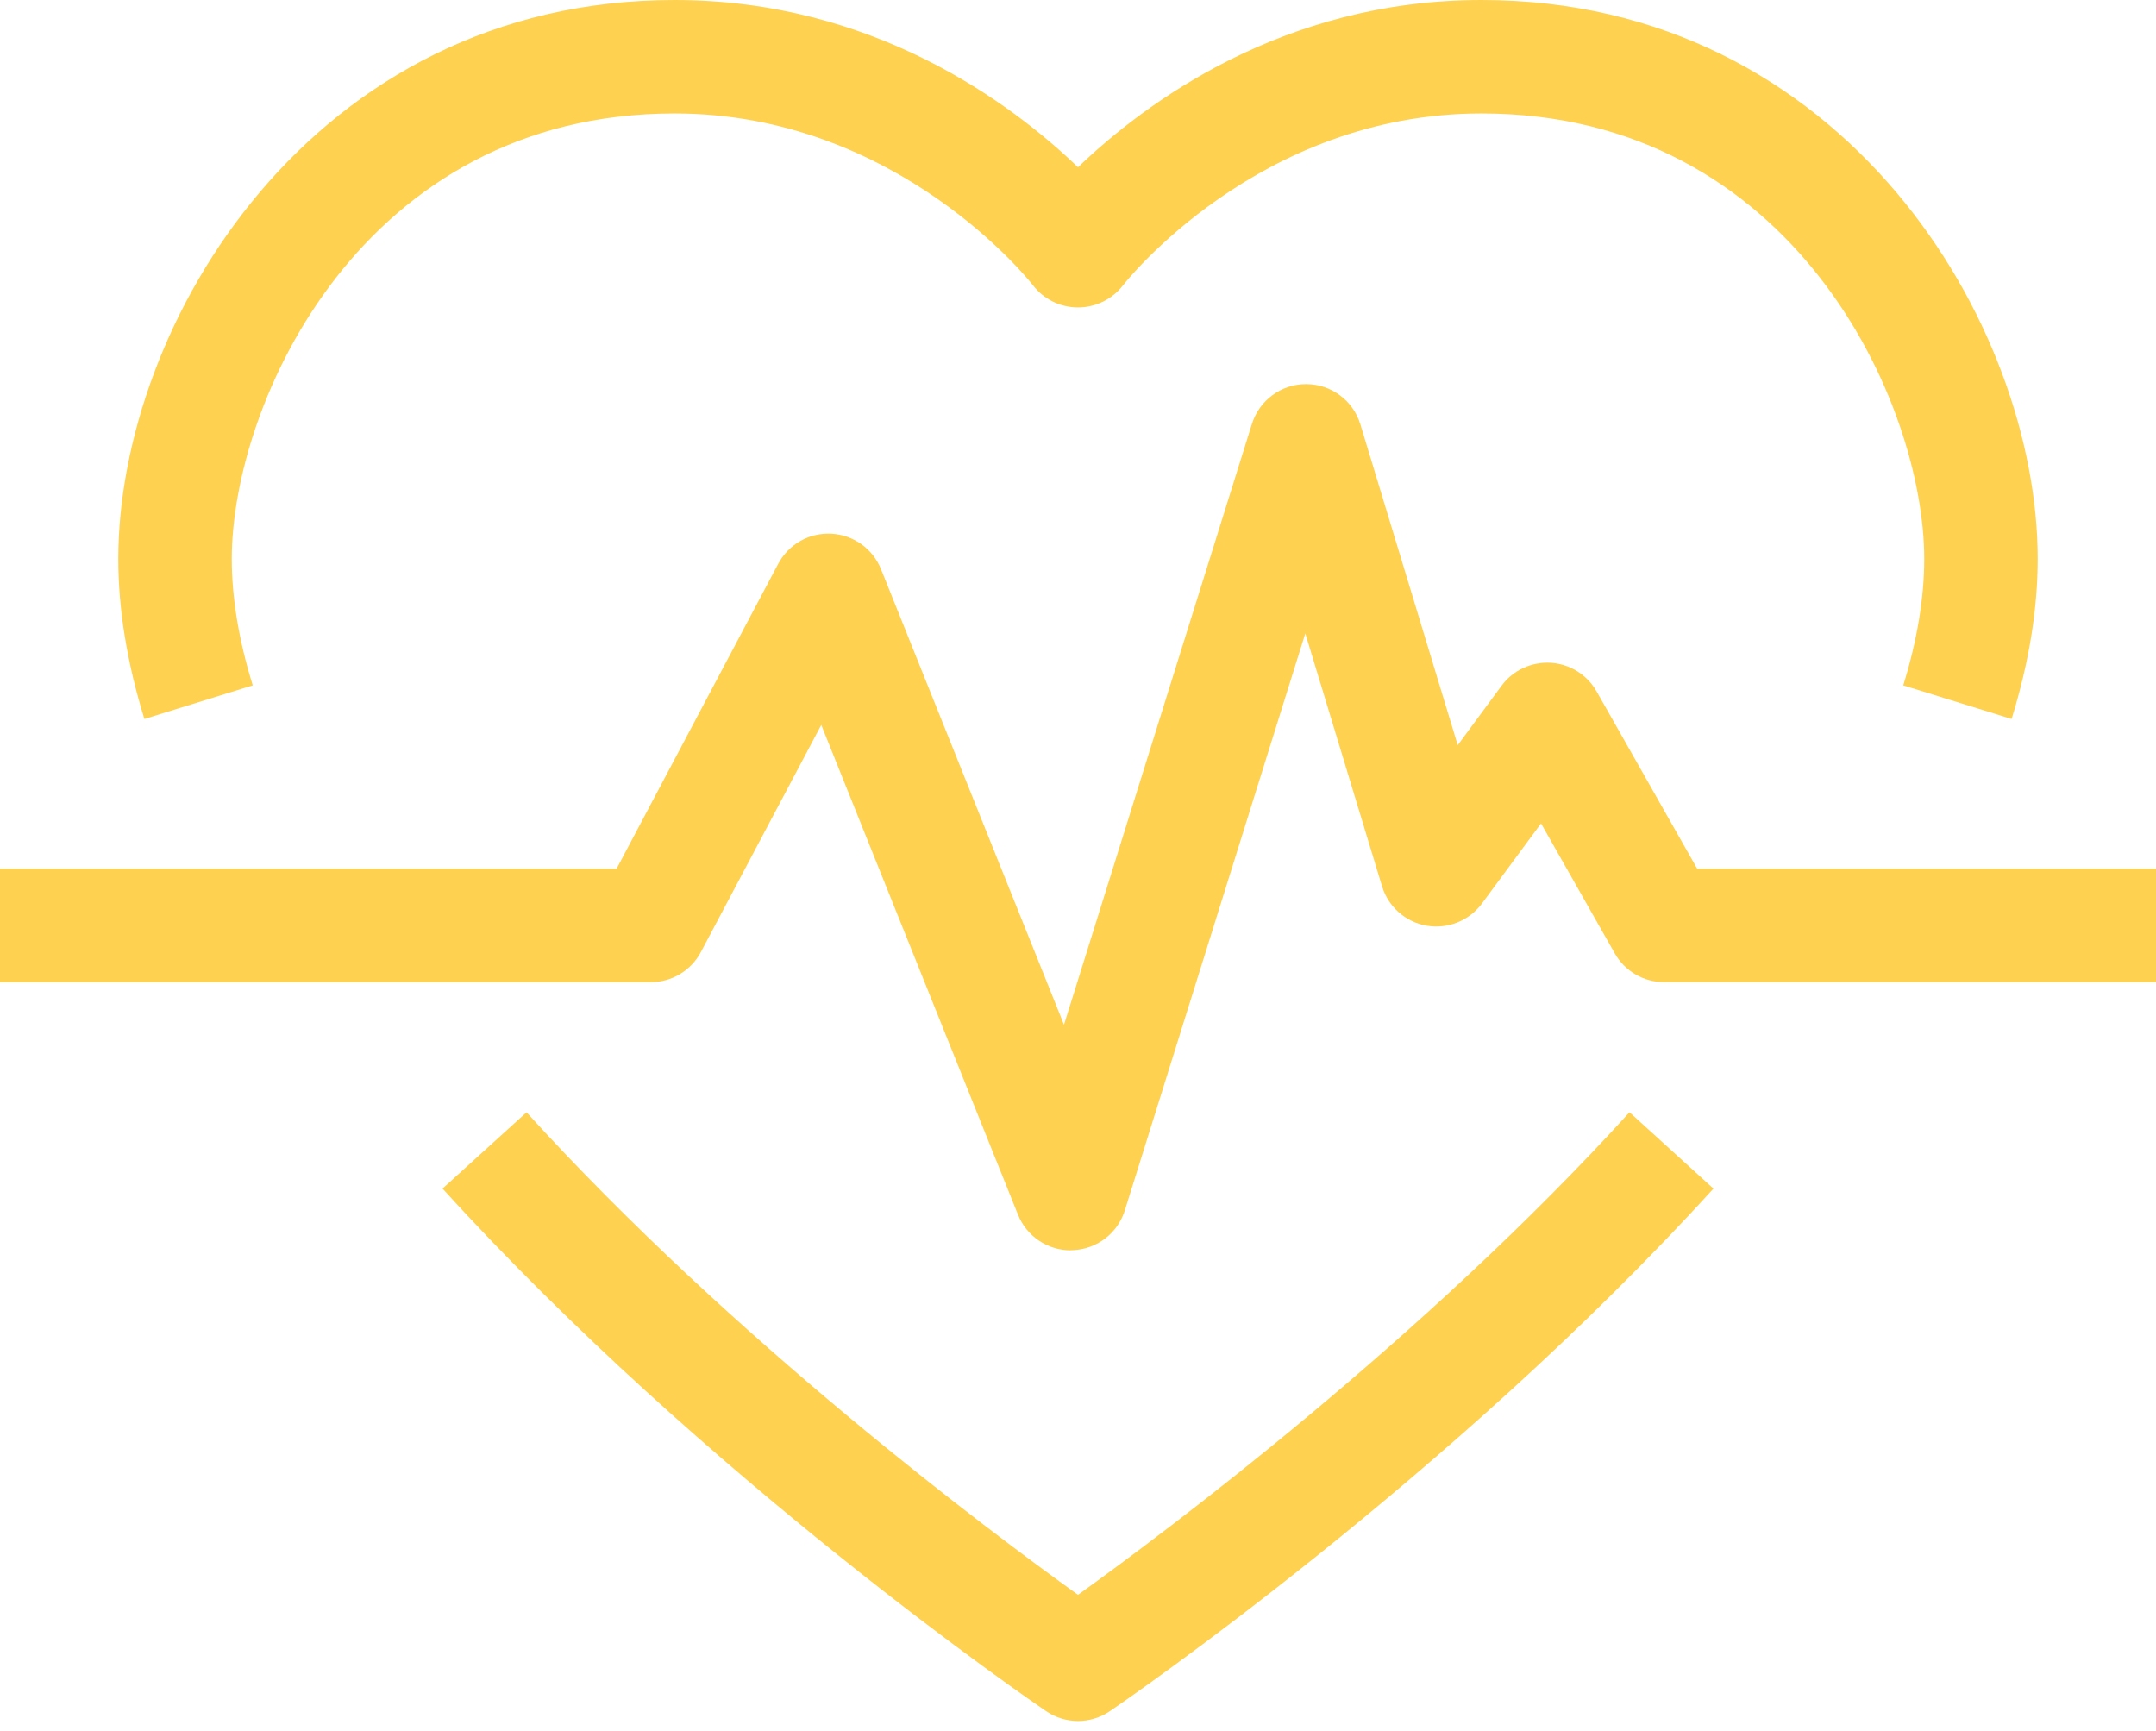 <?xml version="1.0" encoding="UTF-8"?>
<svg id="Layer_1" xmlns="http://www.w3.org/2000/svg" width="76" height="61" version="1.1" viewBox="0 0 76 61">
  <!-- Generator: Adobe Illustrator 29.5.1, SVG Export Plug-In . SVG Version: 2.1.0 Build 141)  -->
  <defs>
    <style>
      .st0 {
        fill: #ffd150;
      }
    </style>
  </defs>
  <path class="st0" d="M37.74,44.07c-.814,0-1.55-.494-1.855-1.255l-6.935-17.263-4.243,8.004c-.347.654-1.027,1.063-1.767,1.063H0v-4h21.736l5.697-10.747c.365-.688,1.088-1.101,1.873-1.061.777.041,1.46.529,1.75,1.251l6.45,16.057,6.625-21.178c.262-.835,1.035-1.403,1.909-1.403h.009c.877.004,1.65.579,1.905,1.419l3.432,11.307,1.545-2.094c.401-.544,1.046-.846,1.729-.809.677.041,1.286.42,1.62,1.009l3.546,6.248h16.175v4h-17.34c-.72,0-1.384-.387-1.739-1.013l-2.6-4.582-2.082,2.822c-.449.607-1.201.91-1.948.783-.746-.128-1.355-.666-1.575-1.39l-2.704-8.911-6.362,20.336c-.253.808-.985,1.368-1.831,1.401-.026,0-.053.002-.079.002Z"/>
  <path class="st0" d="M70.91,25.342l-3.82-1.185c.491-1.584.74-3.084.74-4.458,0-5.475-4.579-15.7-15.61-15.7-7.886,0-12.583,5.992-12.63,6.053-.378.493-.967.784-1.588.784h-.007c-.624-.002-1.213-.292-1.589-.79-.042-.055-4.74-6.047-12.626-6.047-11.031,0-15.61,10.226-15.61,15.7,0,1.374.249,2.874.74,4.458l-3.82,1.185c-.61-1.968-.92-3.866-.92-5.642C4.17,11.441,10.985,0,23.78,0c6.994,0,11.87,3.639,14.22,5.895,2.351-2.256,7.226-5.895,14.22-5.895,12.796,0,19.61,11.441,19.61,19.7,0,1.776-.31,3.674-.92,5.642Z"/>
  <path class="st0" d="M38,60.66c-.393,0-.786-.115-1.125-.347-.486-.331-12.012-8.222-21.275-18.419l2.961-2.689c7.297,8.034,16.315,14.767,19.439,17.008,3.124-2.243,12.142-8.981,19.441-17.009l2.959,2.691c-9.262,10.187-20.787,18.086-21.273,18.417-.339.231-.733.348-1.126.348Z"/>
</svg>